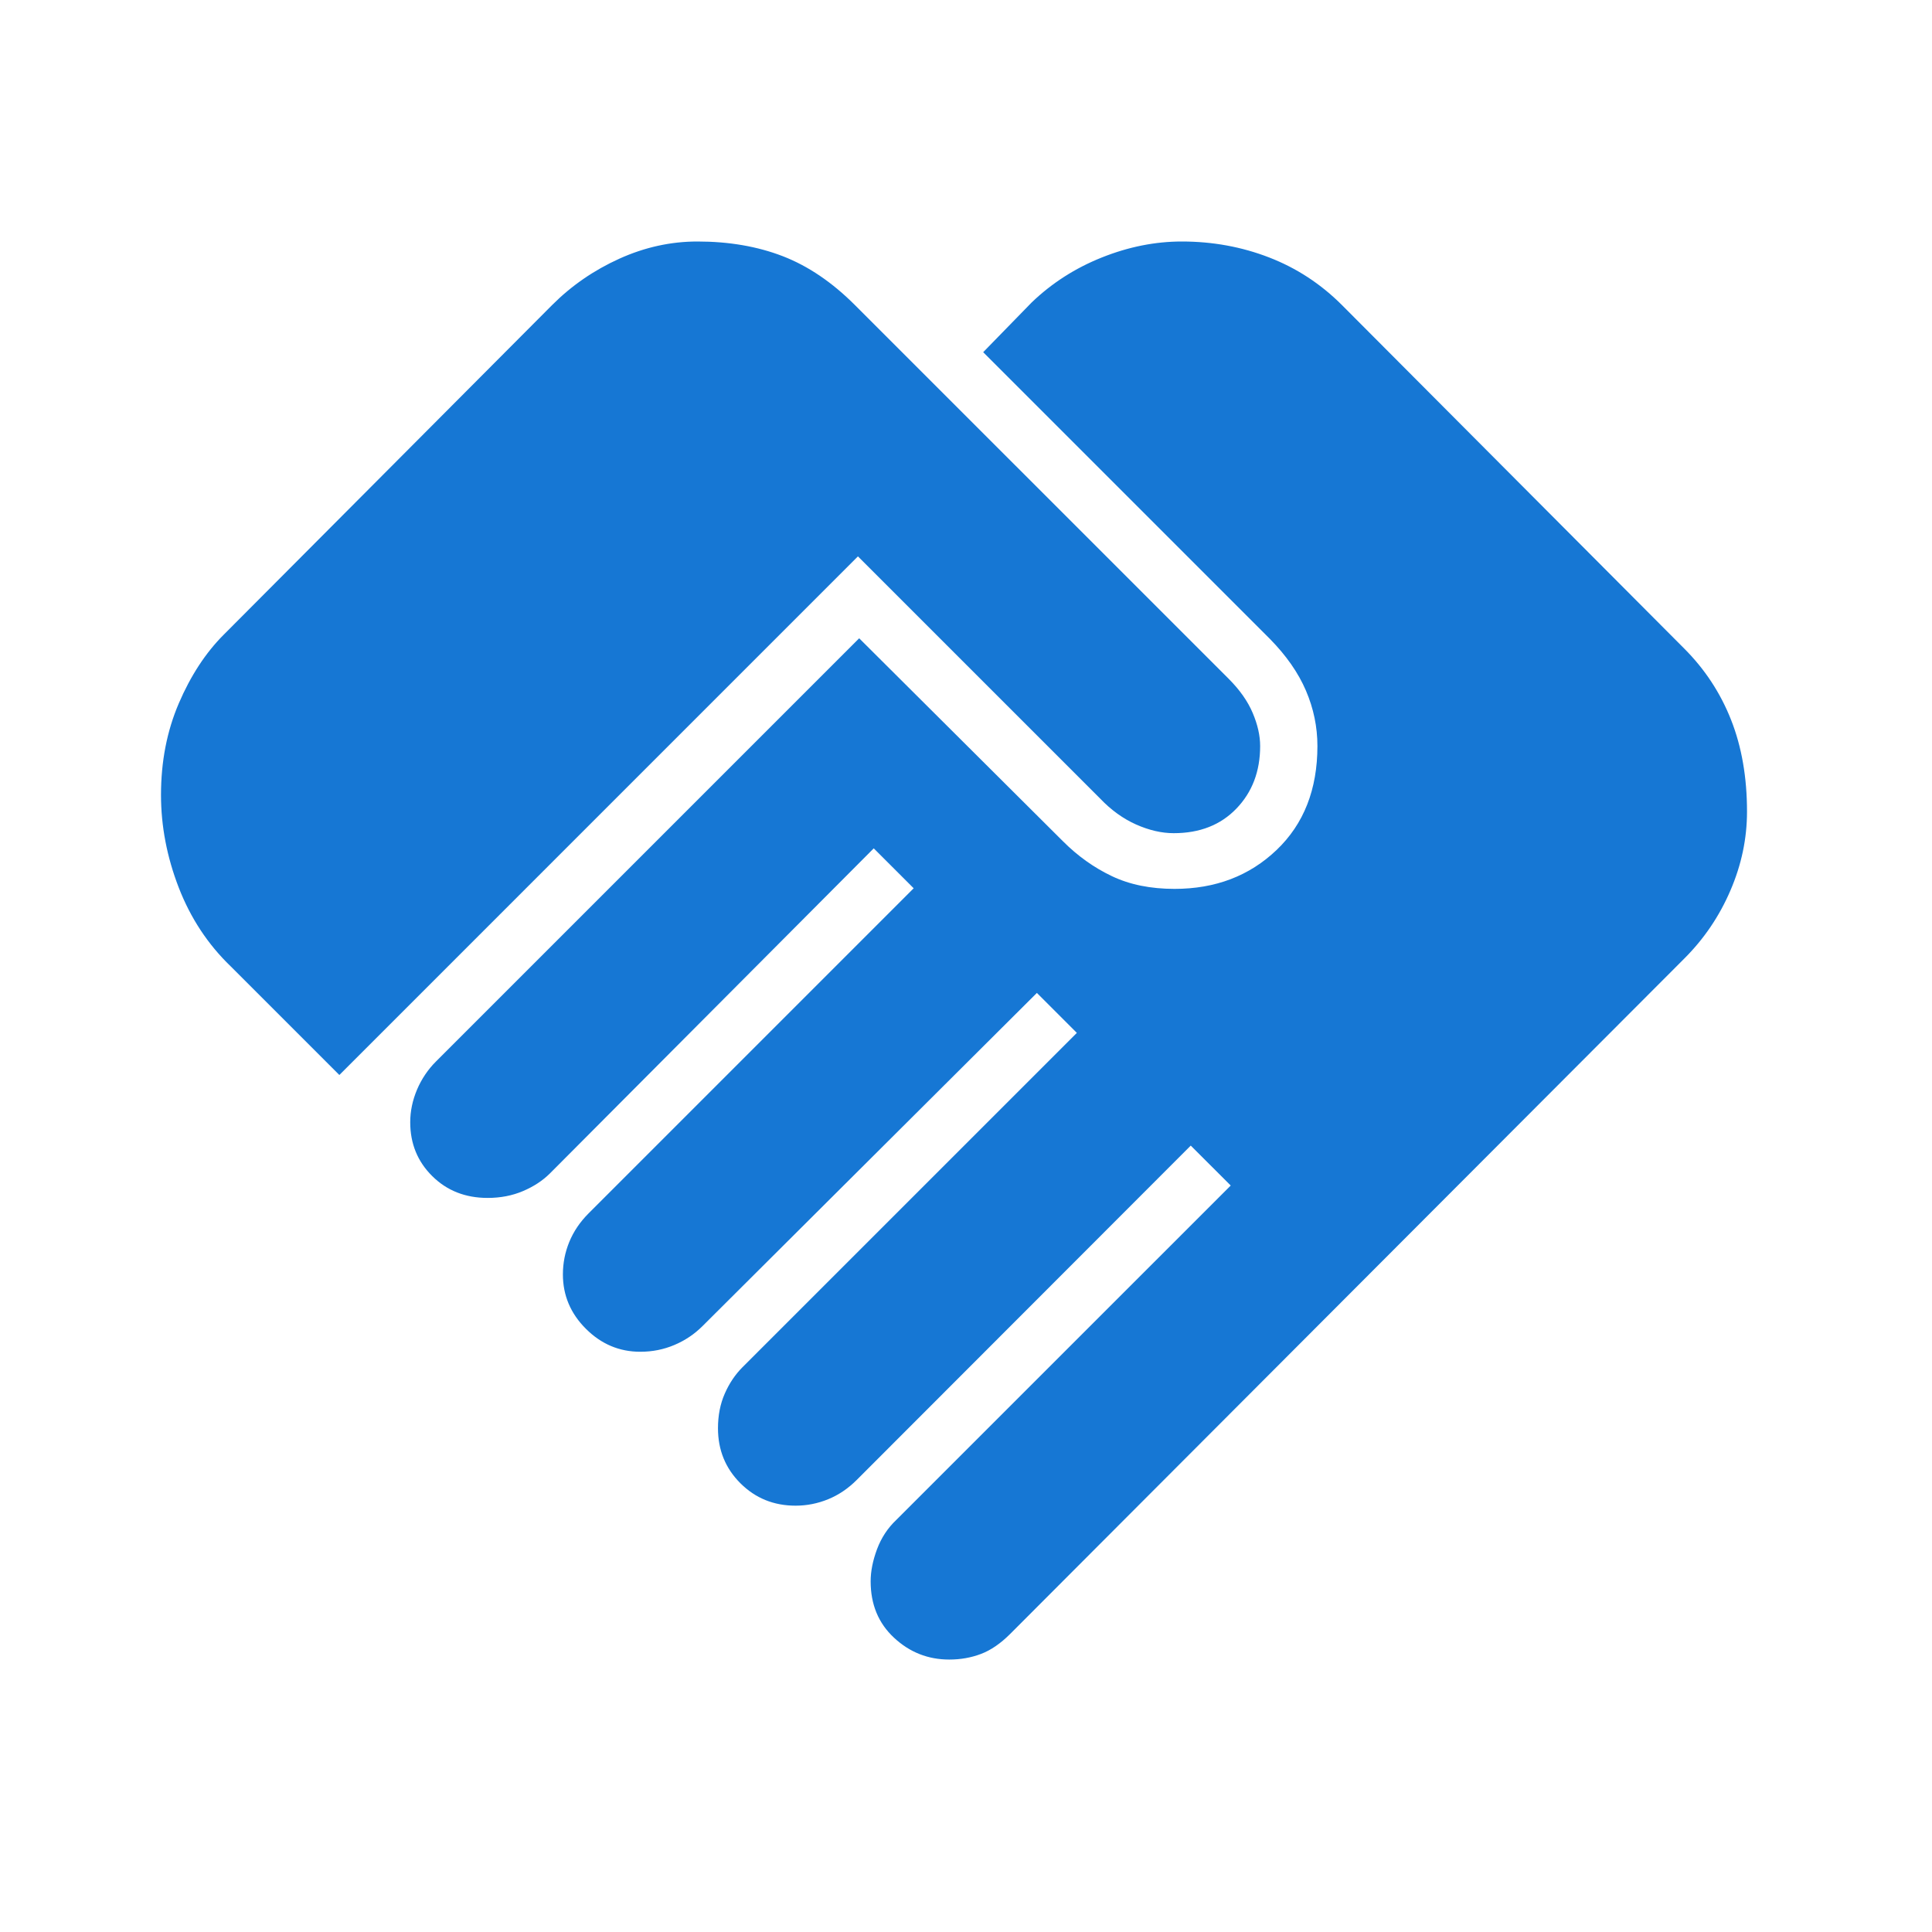 <svg width="48" height="48" viewBox="0 0 48 48" fill="none" xmlns="http://www.w3.org/2000/svg">
<mask id="mask0_19_124" style="mask-type:alpha" maskUnits="userSpaceOnUse" x="0" y="0" width="48" height="48">
<rect width="48" height="48" fill="#D9D9D9"/>
</mask>
<g mask="url(#mask0_19_124)">
<path d="M23.585 41.231C23.056 41.231 22.599 41.05 22.212 40.689C21.824 40.329 21.631 39.861 21.631 39.288C21.631 39.039 21.684 38.773 21.79 38.488C21.897 38.204 22.056 37.962 22.269 37.761L30.577 29.454L29.584 28.462L21.285 36.769C21.072 36.982 20.835 37.142 20.576 37.248C20.316 37.354 20.047 37.408 19.766 37.408C19.224 37.408 18.767 37.222 18.396 36.852C18.024 36.481 17.838 36.026 17.838 35.484C17.838 35.164 17.895 34.876 18.008 34.621C18.12 34.366 18.267 34.149 18.446 33.969L26.754 25.662L25.761 24.669L17.454 32.946C17.254 33.146 17.021 33.303 16.756 33.415C16.49 33.528 16.208 33.584 15.908 33.584C15.387 33.584 14.937 33.394 14.556 33.013C14.175 32.633 13.985 32.182 13.985 31.662C13.985 31.382 14.038 31.113 14.144 30.854C14.251 30.595 14.41 30.359 14.623 30.146L22.7 22.069L21.708 21.077L13.662 29.154C13.482 29.333 13.26 29.479 12.994 29.592C12.729 29.705 12.436 29.762 12.115 29.762C11.562 29.762 11.103 29.581 10.739 29.22C10.374 28.859 10.192 28.413 10.192 27.882C10.192 27.607 10.249 27.337 10.361 27.071C10.474 26.806 10.631 26.573 10.831 26.373L21.346 15.858L26.408 20.9C26.774 21.267 27.179 21.556 27.623 21.767C28.067 21.979 28.586 22.084 29.181 22.084C30.196 22.084 31.041 21.762 31.717 21.117C32.393 20.472 32.731 19.611 32.731 18.535C32.731 18.062 32.636 17.603 32.446 17.159C32.256 16.715 31.957 16.287 31.55 15.873L24.427 8.75L25.631 7.515C26.133 7.033 26.715 6.66 27.377 6.396C28.038 6.132 28.7 6 29.362 6C30.126 6 30.849 6.132 31.531 6.396C32.213 6.66 32.815 7.054 33.338 7.577L41.846 16.115C42.356 16.626 42.744 17.215 43.008 17.885C43.272 18.554 43.404 19.314 43.404 20.165C43.404 20.832 43.267 21.485 42.992 22.123C42.718 22.762 42.336 23.326 41.846 23.815L25.1 40.592C24.859 40.833 24.616 41 24.371 41.092C24.126 41.185 23.864 41.231 23.585 41.231ZM8.431 26.708L5.731 24.008C5.164 23.462 4.734 22.809 4.44 22.05C4.147 21.291 4 20.524 4 19.75C4 18.922 4.147 18.163 4.442 17.475C4.737 16.787 5.109 16.218 5.558 15.769L13.719 7.577C14.201 7.095 14.758 6.712 15.388 6.427C16.019 6.142 16.665 6 17.327 6C18.111 6 18.819 6.122 19.448 6.365C20.078 6.609 20.674 7.013 21.238 7.577L30.527 16.865C30.801 17.14 31 17.422 31.123 17.713C31.246 18.003 31.308 18.277 31.308 18.535C31.308 19.163 31.111 19.681 30.719 20.088C30.327 20.496 29.808 20.7 29.161 20.7C28.861 20.7 28.55 20.628 28.227 20.485C27.904 20.341 27.605 20.126 27.331 19.838L21.315 13.823L8.431 26.708Z" fill="#1677D4"/>
</g>
</svg>

